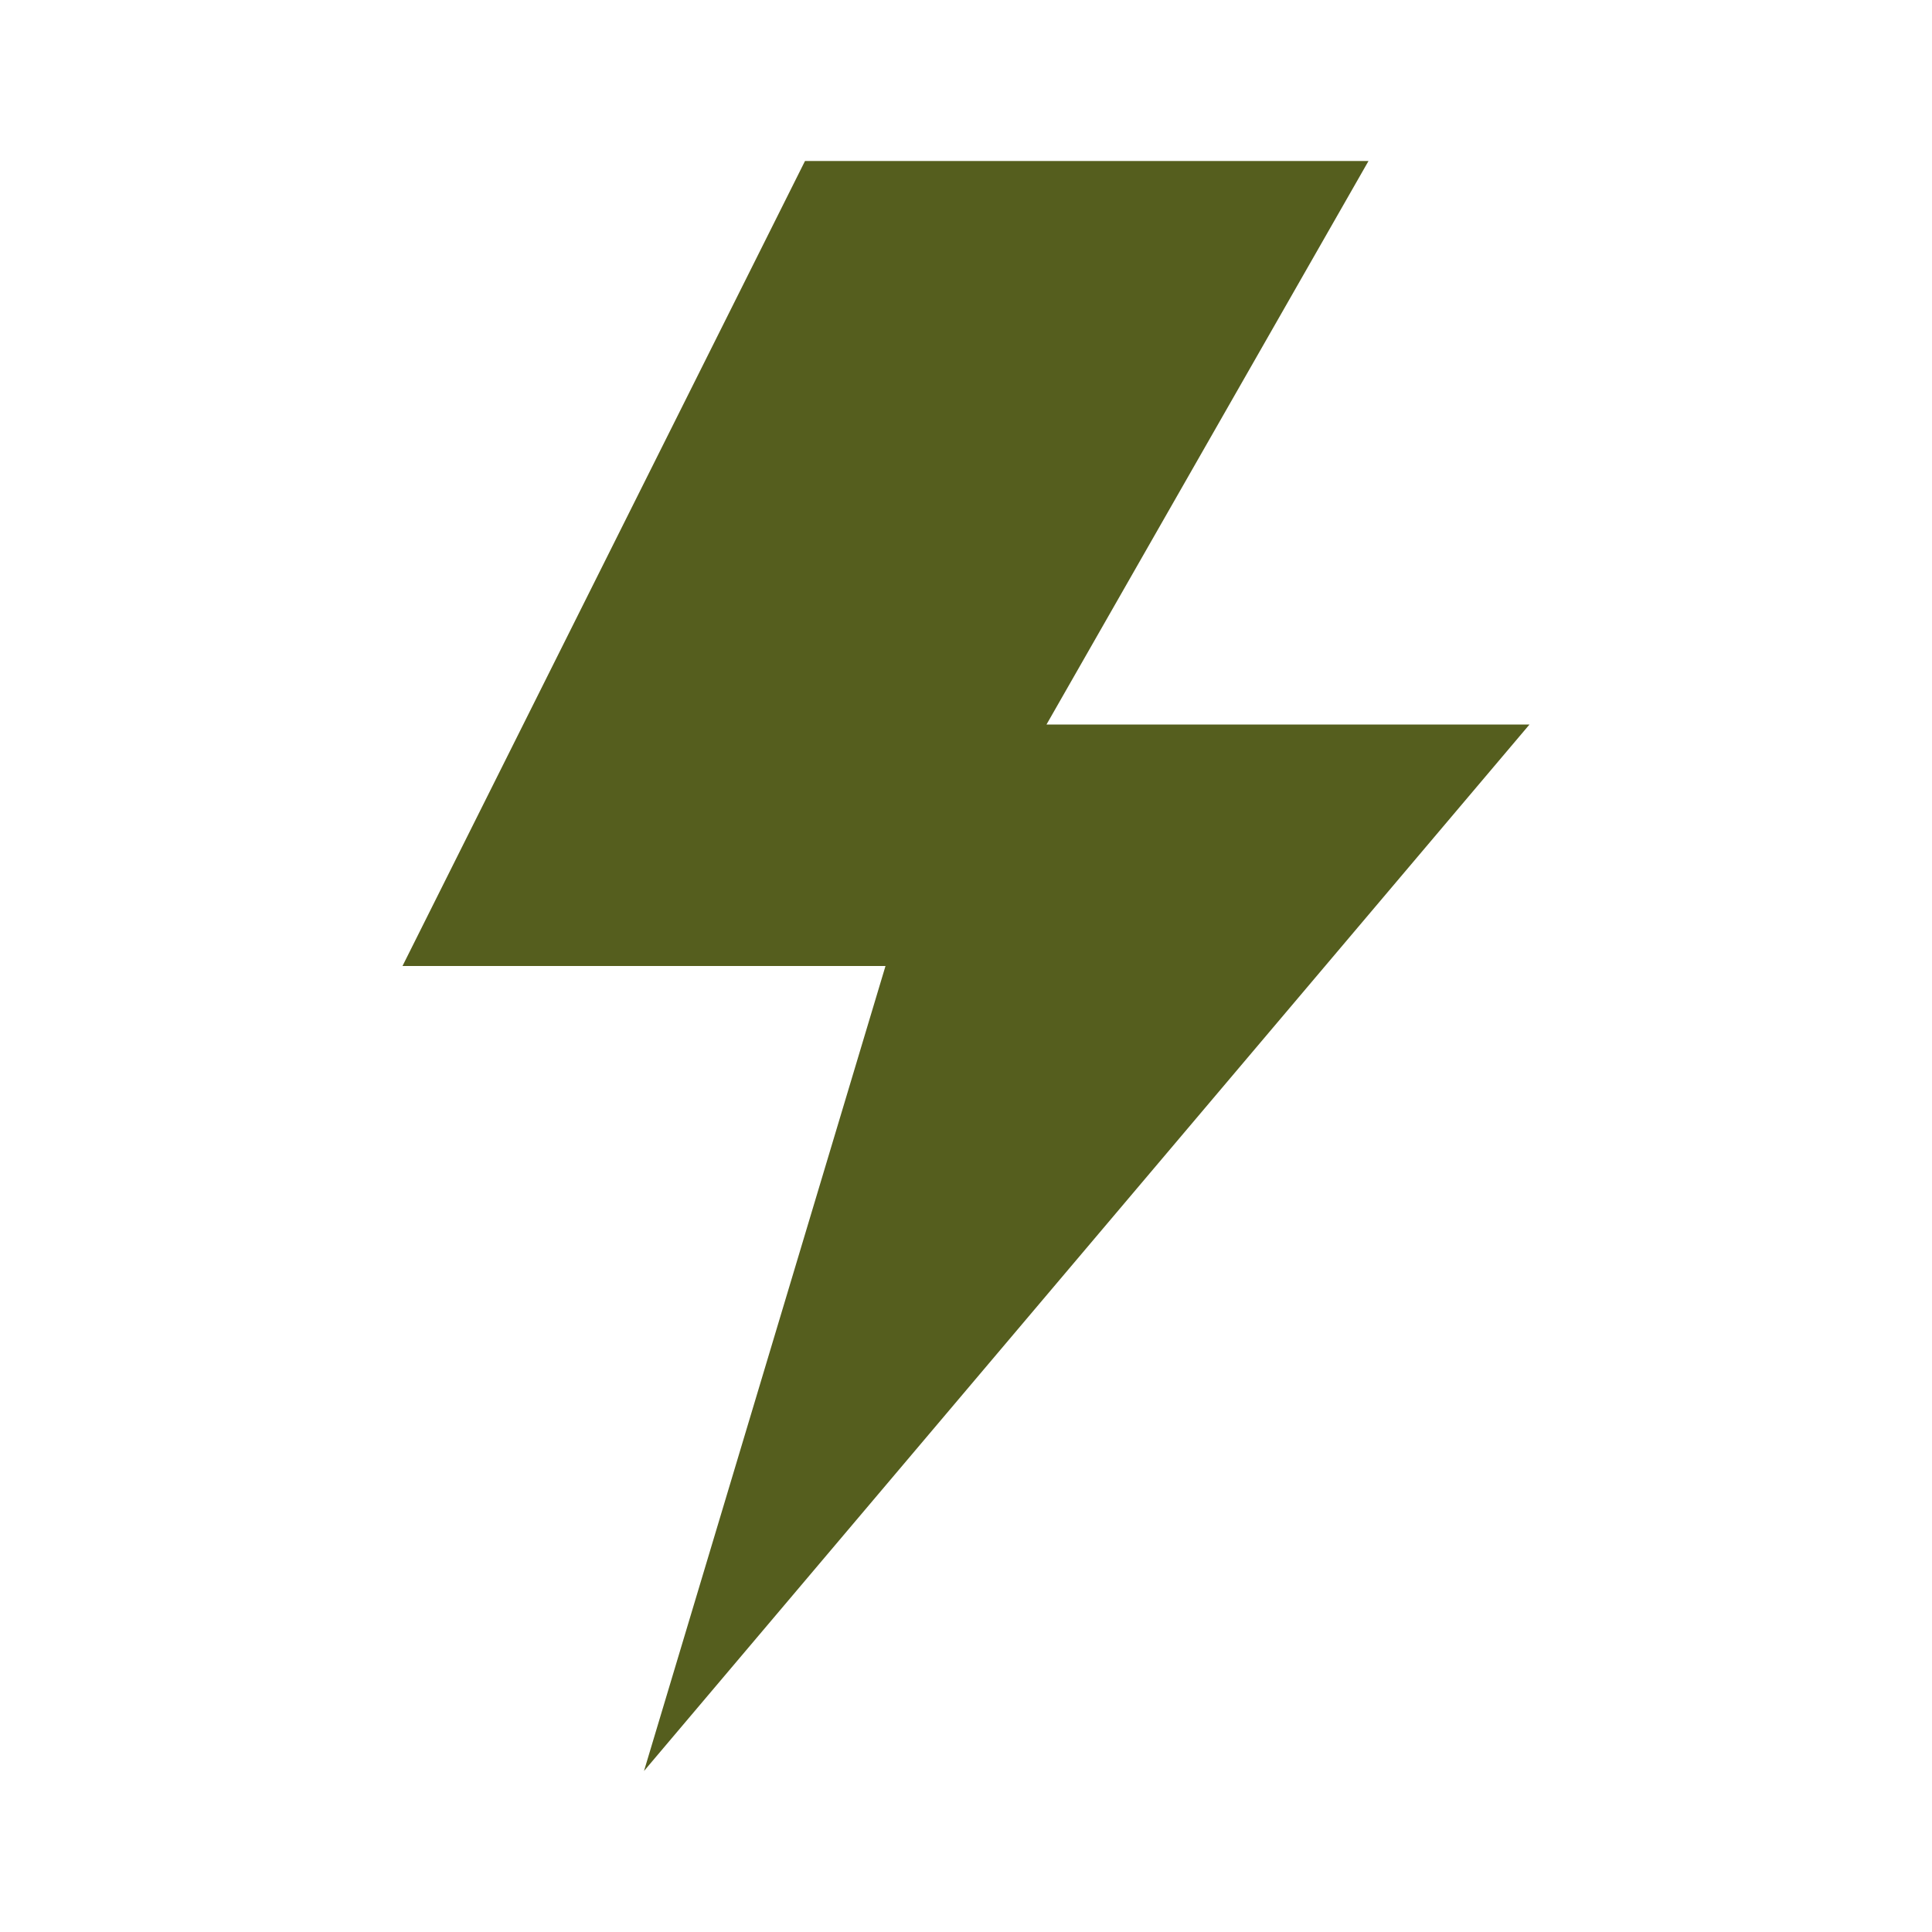 <?xml version="1.0" encoding="UTF-8"?> <svg xmlns="http://www.w3.org/2000/svg" fill="#555e1e" width="800px" height="800px" viewBox="0 0 24 24"><g id="SVGRepo_bgCarrier" stroke-width="0"></g><g id="SVGRepo_tracerCarrier" stroke-linecap="round" stroke-linejoin="round"></g><g id="SVGRepo_iconCarrier"><path d="M13,9h6L8,22l3-10H5L10,2h7Z"></path></g></svg> 